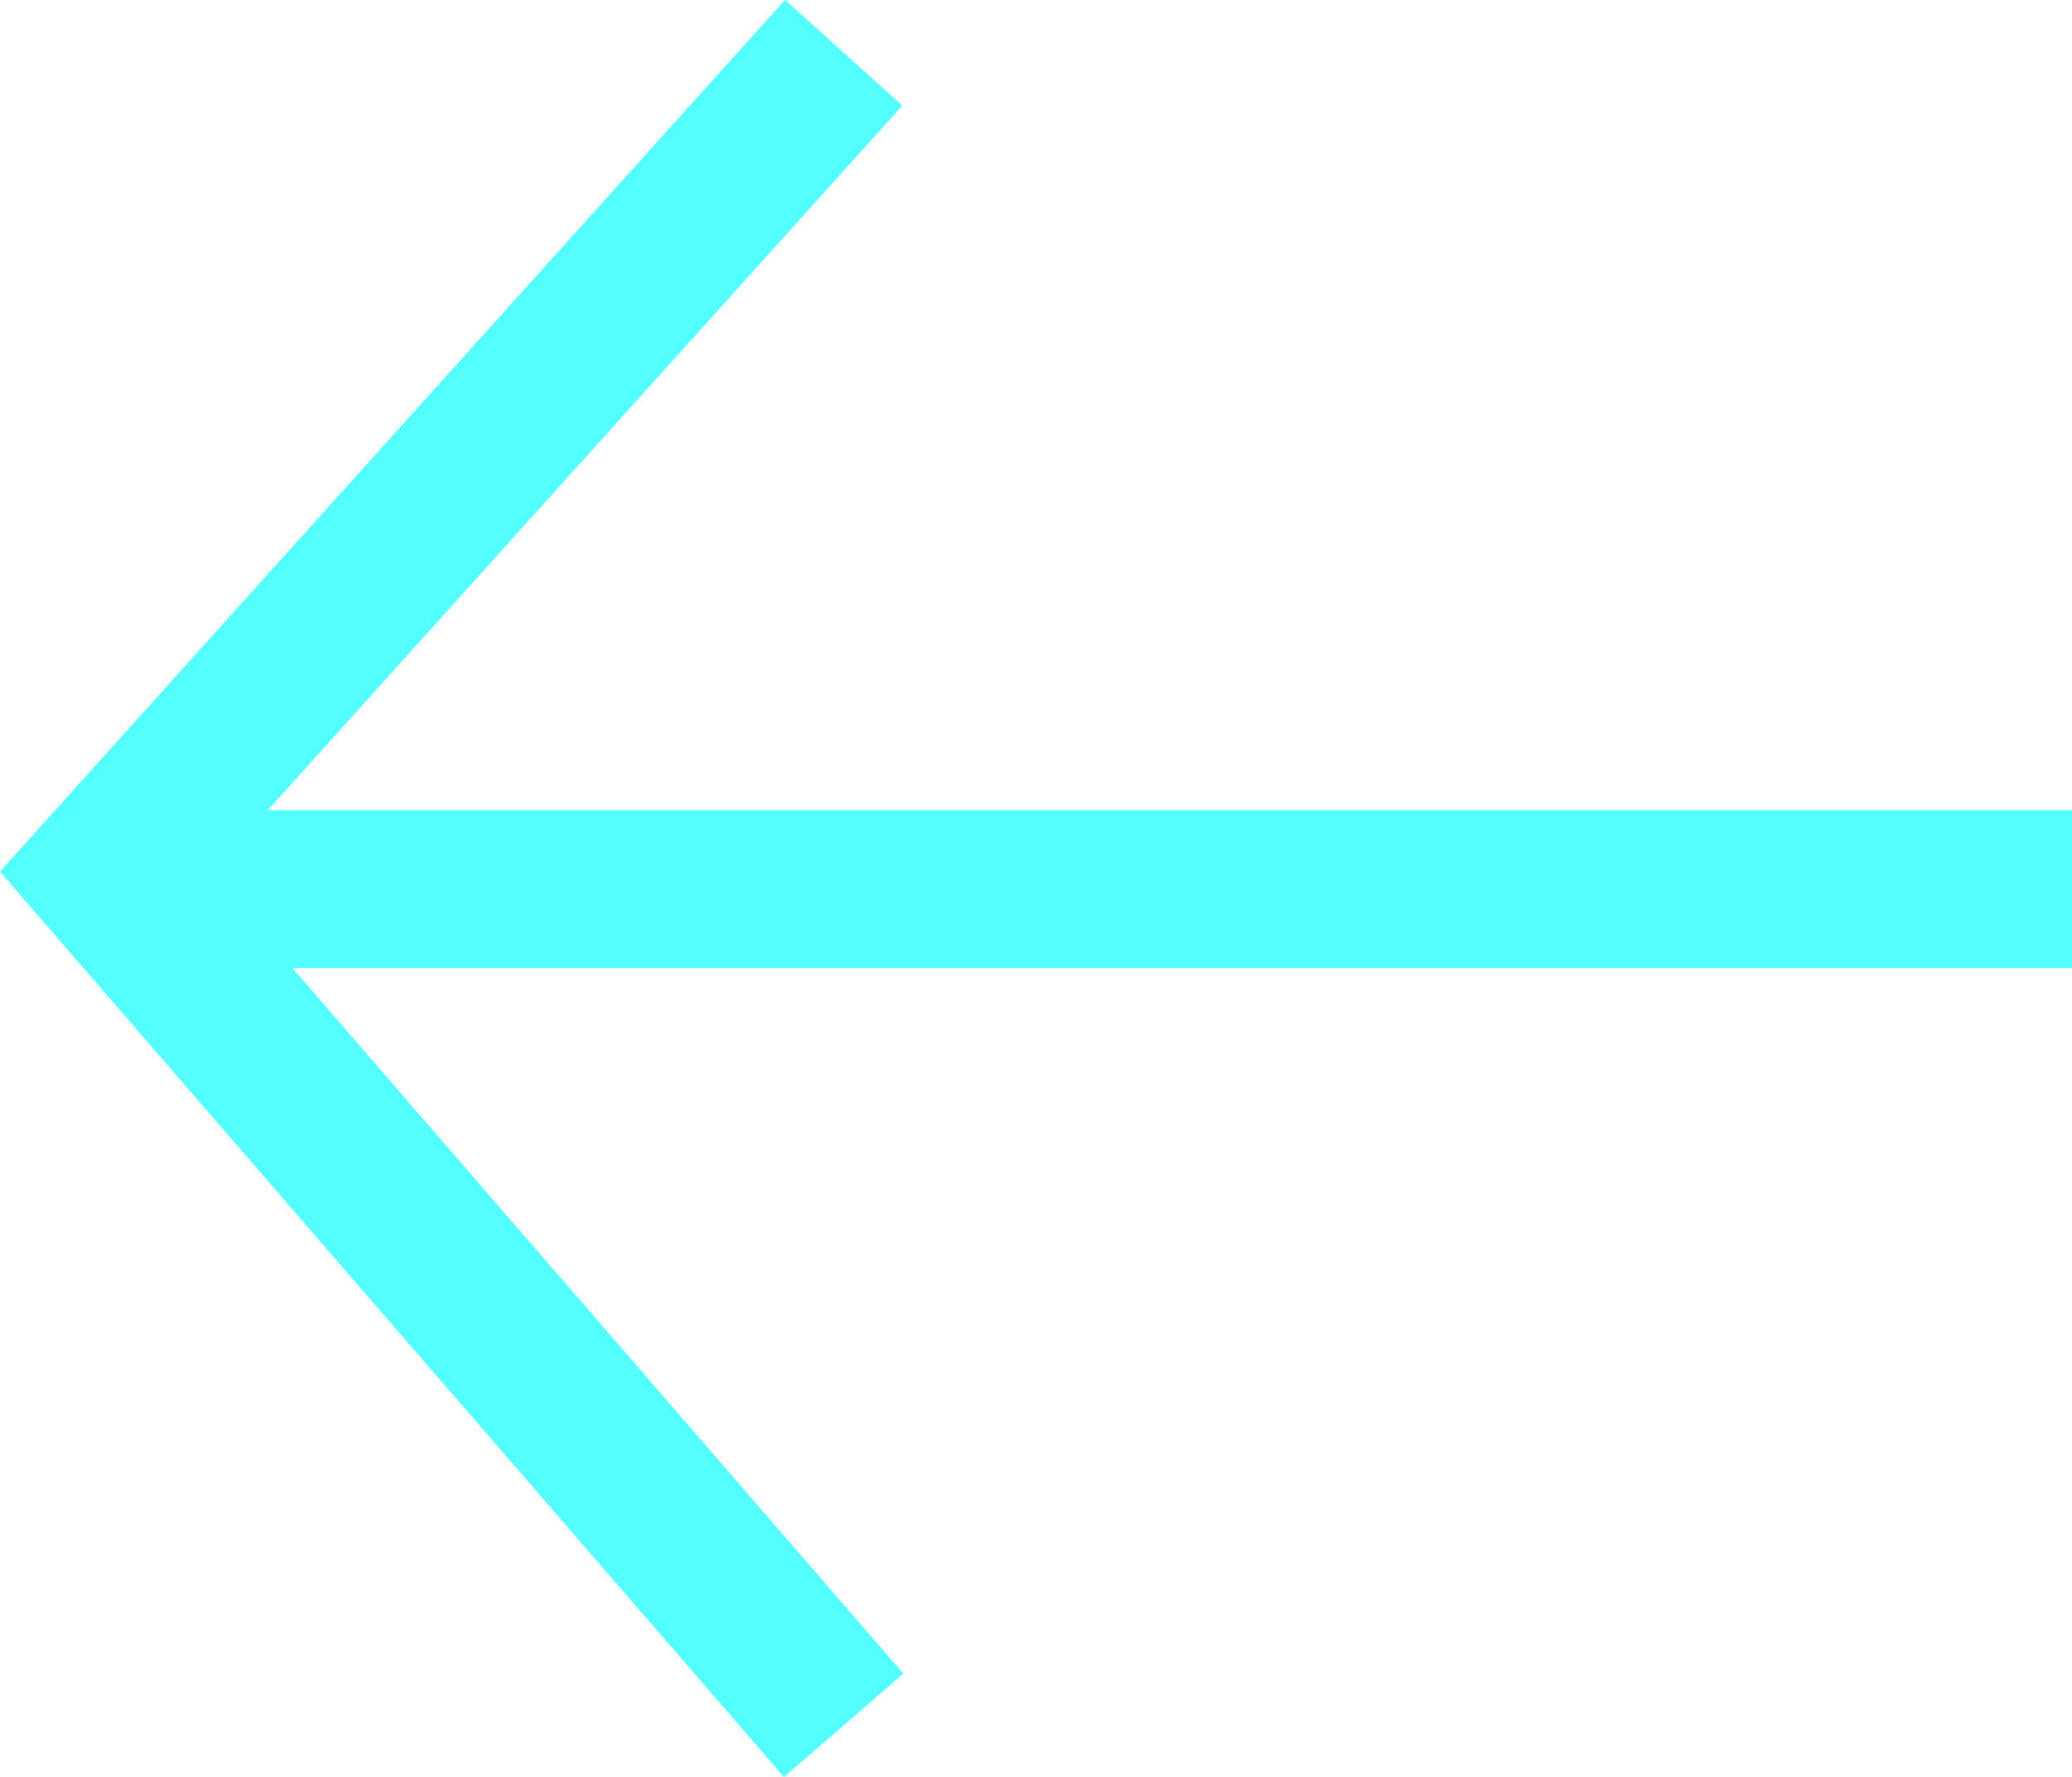<?xml version="1.0" encoding="UTF-8"?>
<svg xmlns="http://www.w3.org/2000/svg" width="13.122" height="11.255" viewBox="0 0 13.122 11.255">
  <g id="Group_1054" data-name="Group 1054" transform="translate(-535.333 -1405.869)">
    <path id="Path_1249" data-name="Path 1249" d="M1404.786,131.324l-4.676,5.192,4.676,5.4" transform="translate(-864.11 1274.879)" fill="none" stroke="#52fffe" stroke-width="1"></path>
    <path id="Path_1250" data-name="Path 1250" d="M6.914,0H19.008" transform="translate(529.447 1411.5)" fill="none" stroke="#52fffe" stroke-width="1"></path>
  </g>
</svg>
